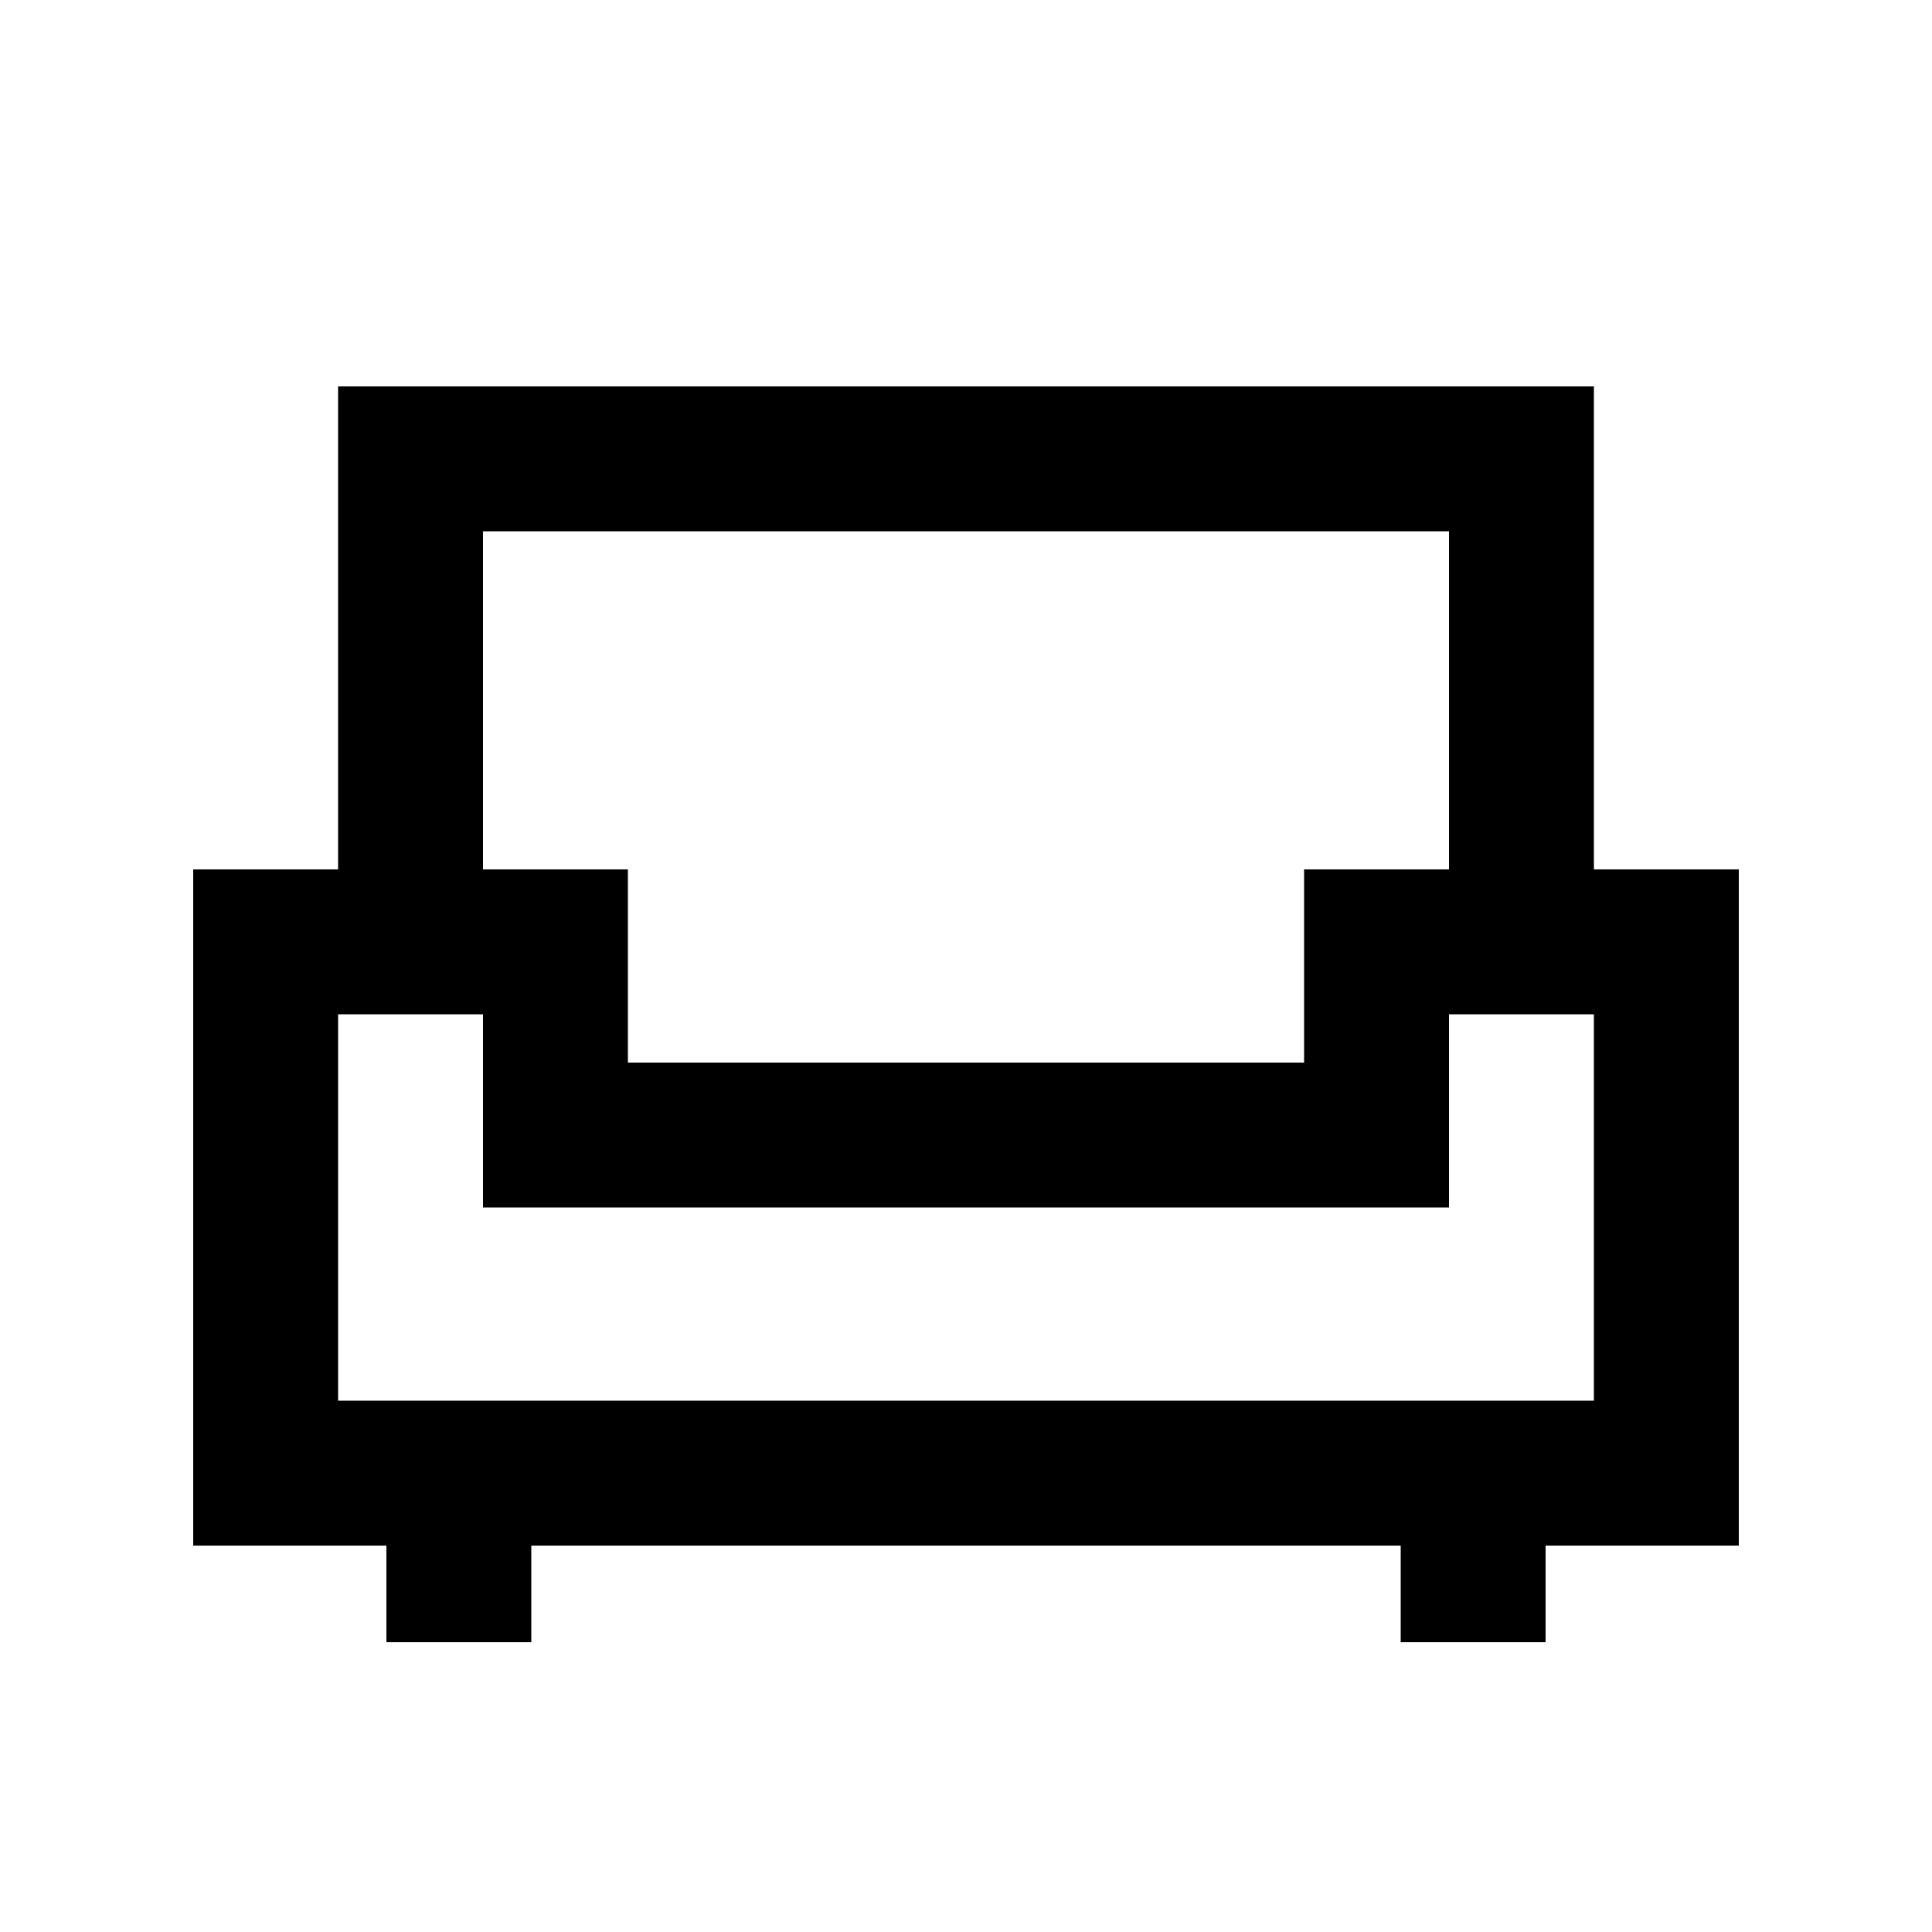 <svg xmlns="http://www.w3.org/2000/svg" viewBox="0 0 640 640"><!--! Font Awesome Pro 7.1.0 by @fontawesome - https://fontawesome.com License - https://fontawesome.com/license (Commercial License) Copyright 2025 Fonticons, Inc. --><path fill="currentColor" d="M136 128L112 128L112 288L64 288L64 512L128 512L128 544L176 544L176 512L464 512L464 544L512 544L512 512L576 512L576 288L528 288L528 128L136 128zM480 288L432 288L432 352L208 352L208 288L160 288L160 176L480 176L480 288zM112 464L112 336L160 336L160 400L480 400L480 336L528 336L528 464L112 464z"/></svg>
